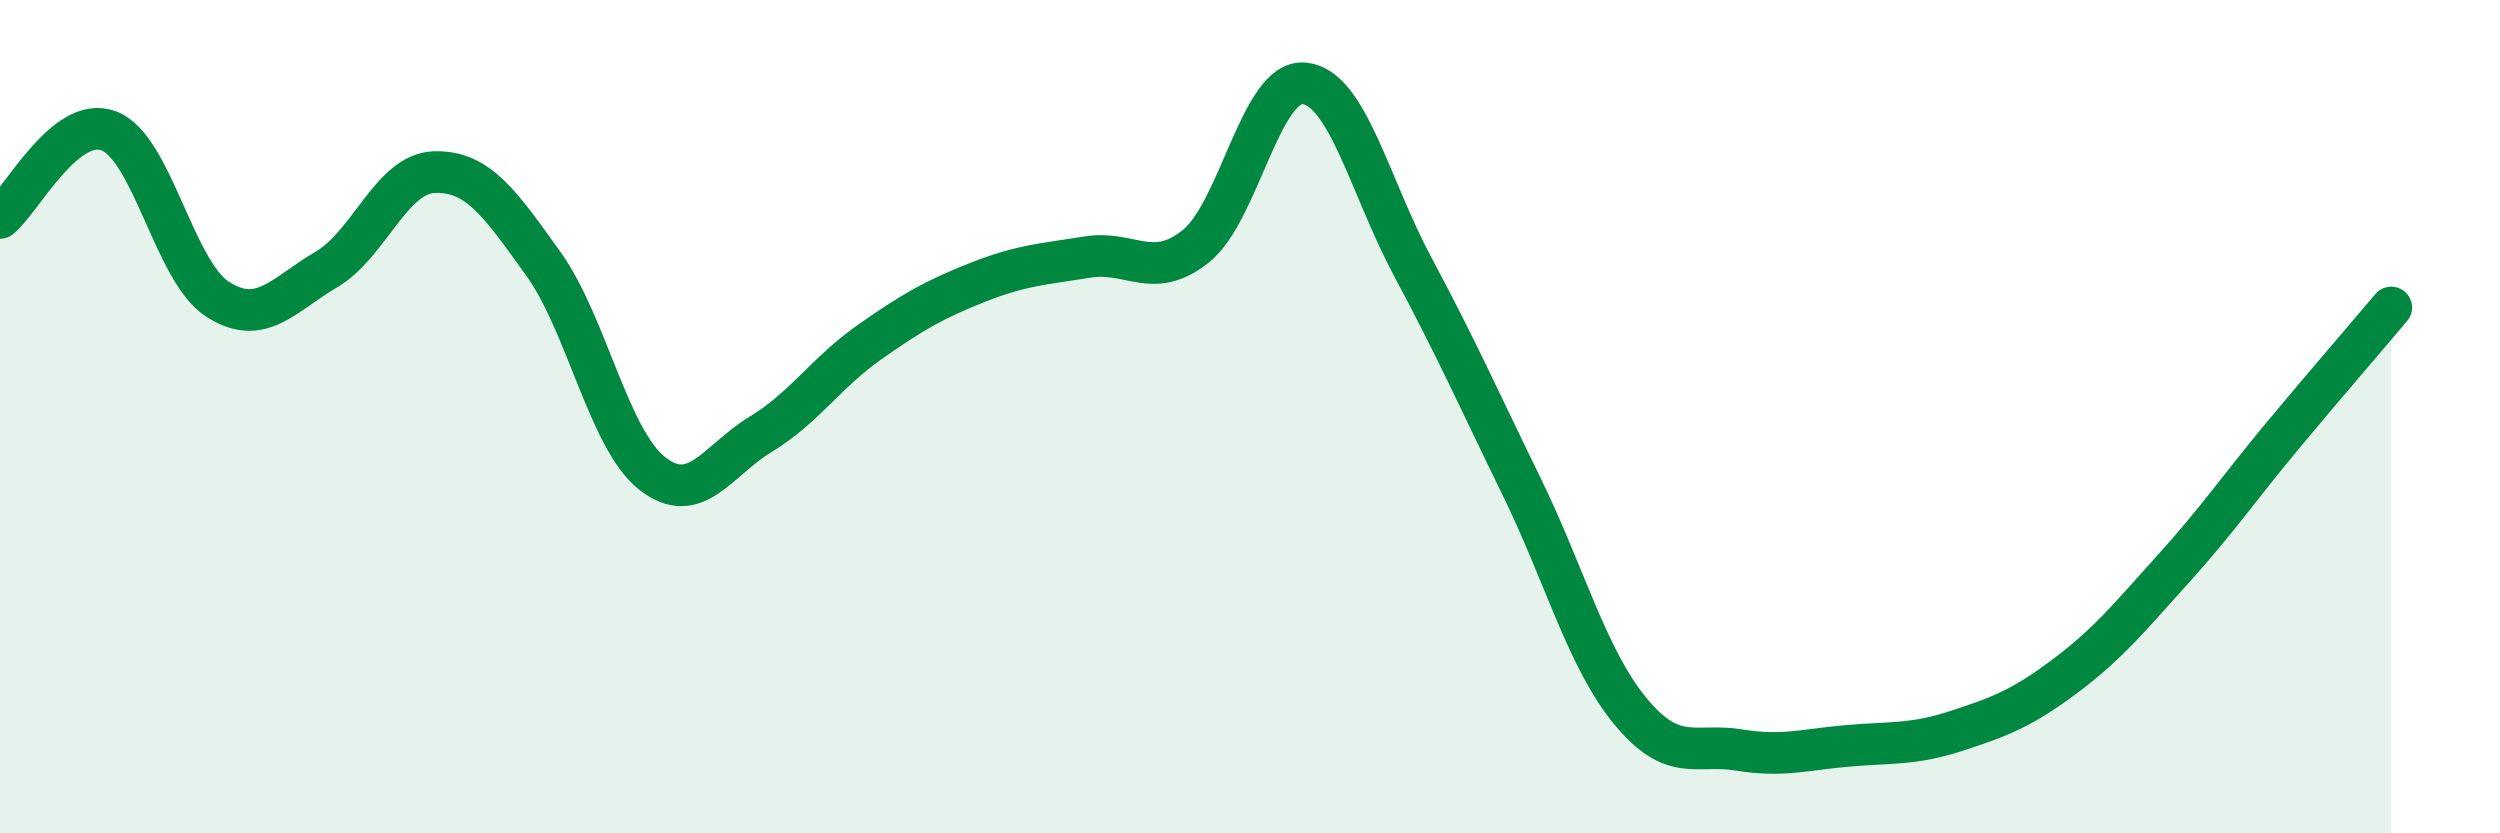 
    <svg width="60" height="20" viewBox="0 0 60 20" xmlns="http://www.w3.org/2000/svg">
      <path
        d="M 0,5.23 C 0.52,4.81 1.57,2.75 2.61,3.14 C 3.65,3.53 4.18,6.51 5.22,7.18 C 6.26,7.85 6.79,7.08 7.83,6.47 C 8.87,5.86 9.39,4.16 10.43,4.13 C 11.47,4.1 12,4.88 13.04,6.33 C 14.08,7.78 14.61,10.54 15.65,11.36 C 16.69,12.18 17.22,11.05 18.26,10.42 C 19.3,9.79 19.83,8.94 20.87,8.21 C 21.91,7.48 22.44,7.18 23.48,6.77 C 24.52,6.36 25.05,6.34 26.09,6.17 C 27.13,6 27.66,6.74 28.7,5.91 C 29.74,5.08 30.26,1.9 31.3,2 C 32.34,2.1 32.87,4.47 33.91,6.41 C 34.95,8.35 35.48,9.55 36.52,11.68 C 37.56,13.81 38.09,15.81 39.13,17.07 C 40.17,18.33 40.7,17.83 41.74,18 C 42.78,18.17 43.31,17.99 44.35,17.9 C 45.39,17.81 45.92,17.88 46.96,17.54 C 48,17.2 48.53,17 49.57,16.22 C 50.61,15.44 51.13,14.79 52.17,13.64 C 53.21,12.49 53.74,11.71 54.78,10.46 C 55.82,9.21 56.87,8 57.39,7.38L57.39 20L0 20Z"
        fill="#008740"
        opacity="0.1"
        stroke-linecap="round"
        stroke-linejoin="round"
      />
      <path
        d="M 0,5.23 C 0.52,4.81 1.57,2.75 2.61,3.14 C 3.65,3.53 4.18,6.51 5.22,7.18 C 6.26,7.85 6.79,7.08 7.83,6.47 C 8.87,5.86 9.39,4.16 10.43,4.13 C 11.47,4.1 12,4.88 13.04,6.33 C 14.08,7.78 14.61,10.54 15.65,11.36 C 16.69,12.18 17.22,11.05 18.26,10.42 C 19.3,9.79 19.83,8.94 20.87,8.21 C 21.91,7.48 22.44,7.18 23.48,6.77 C 24.52,6.36 25.05,6.34 26.09,6.17 C 27.13,6 27.66,6.74 28.7,5.91 C 29.74,5.08 30.26,1.9 31.3,2 C 32.34,2.1 32.87,4.47 33.91,6.41 C 34.95,8.35 35.48,9.55 36.52,11.68 C 37.56,13.81 38.09,15.81 39.13,17.07 C 40.17,18.33 40.7,17.83 41.74,18 C 42.78,18.17 43.31,17.99 44.35,17.9 C 45.39,17.81 45.92,17.88 46.96,17.54 C 48,17.2 48.53,17 49.57,16.22 C 50.61,15.44 51.13,14.79 52.17,13.64 C 53.21,12.49 53.74,11.71 54.78,10.46 C 55.82,9.21 56.87,8 57.39,7.38"
        stroke="#008740"
        stroke-width="1"
        fill="none"
        stroke-linecap="round"
        stroke-linejoin="round"
      />
    </svg>
  